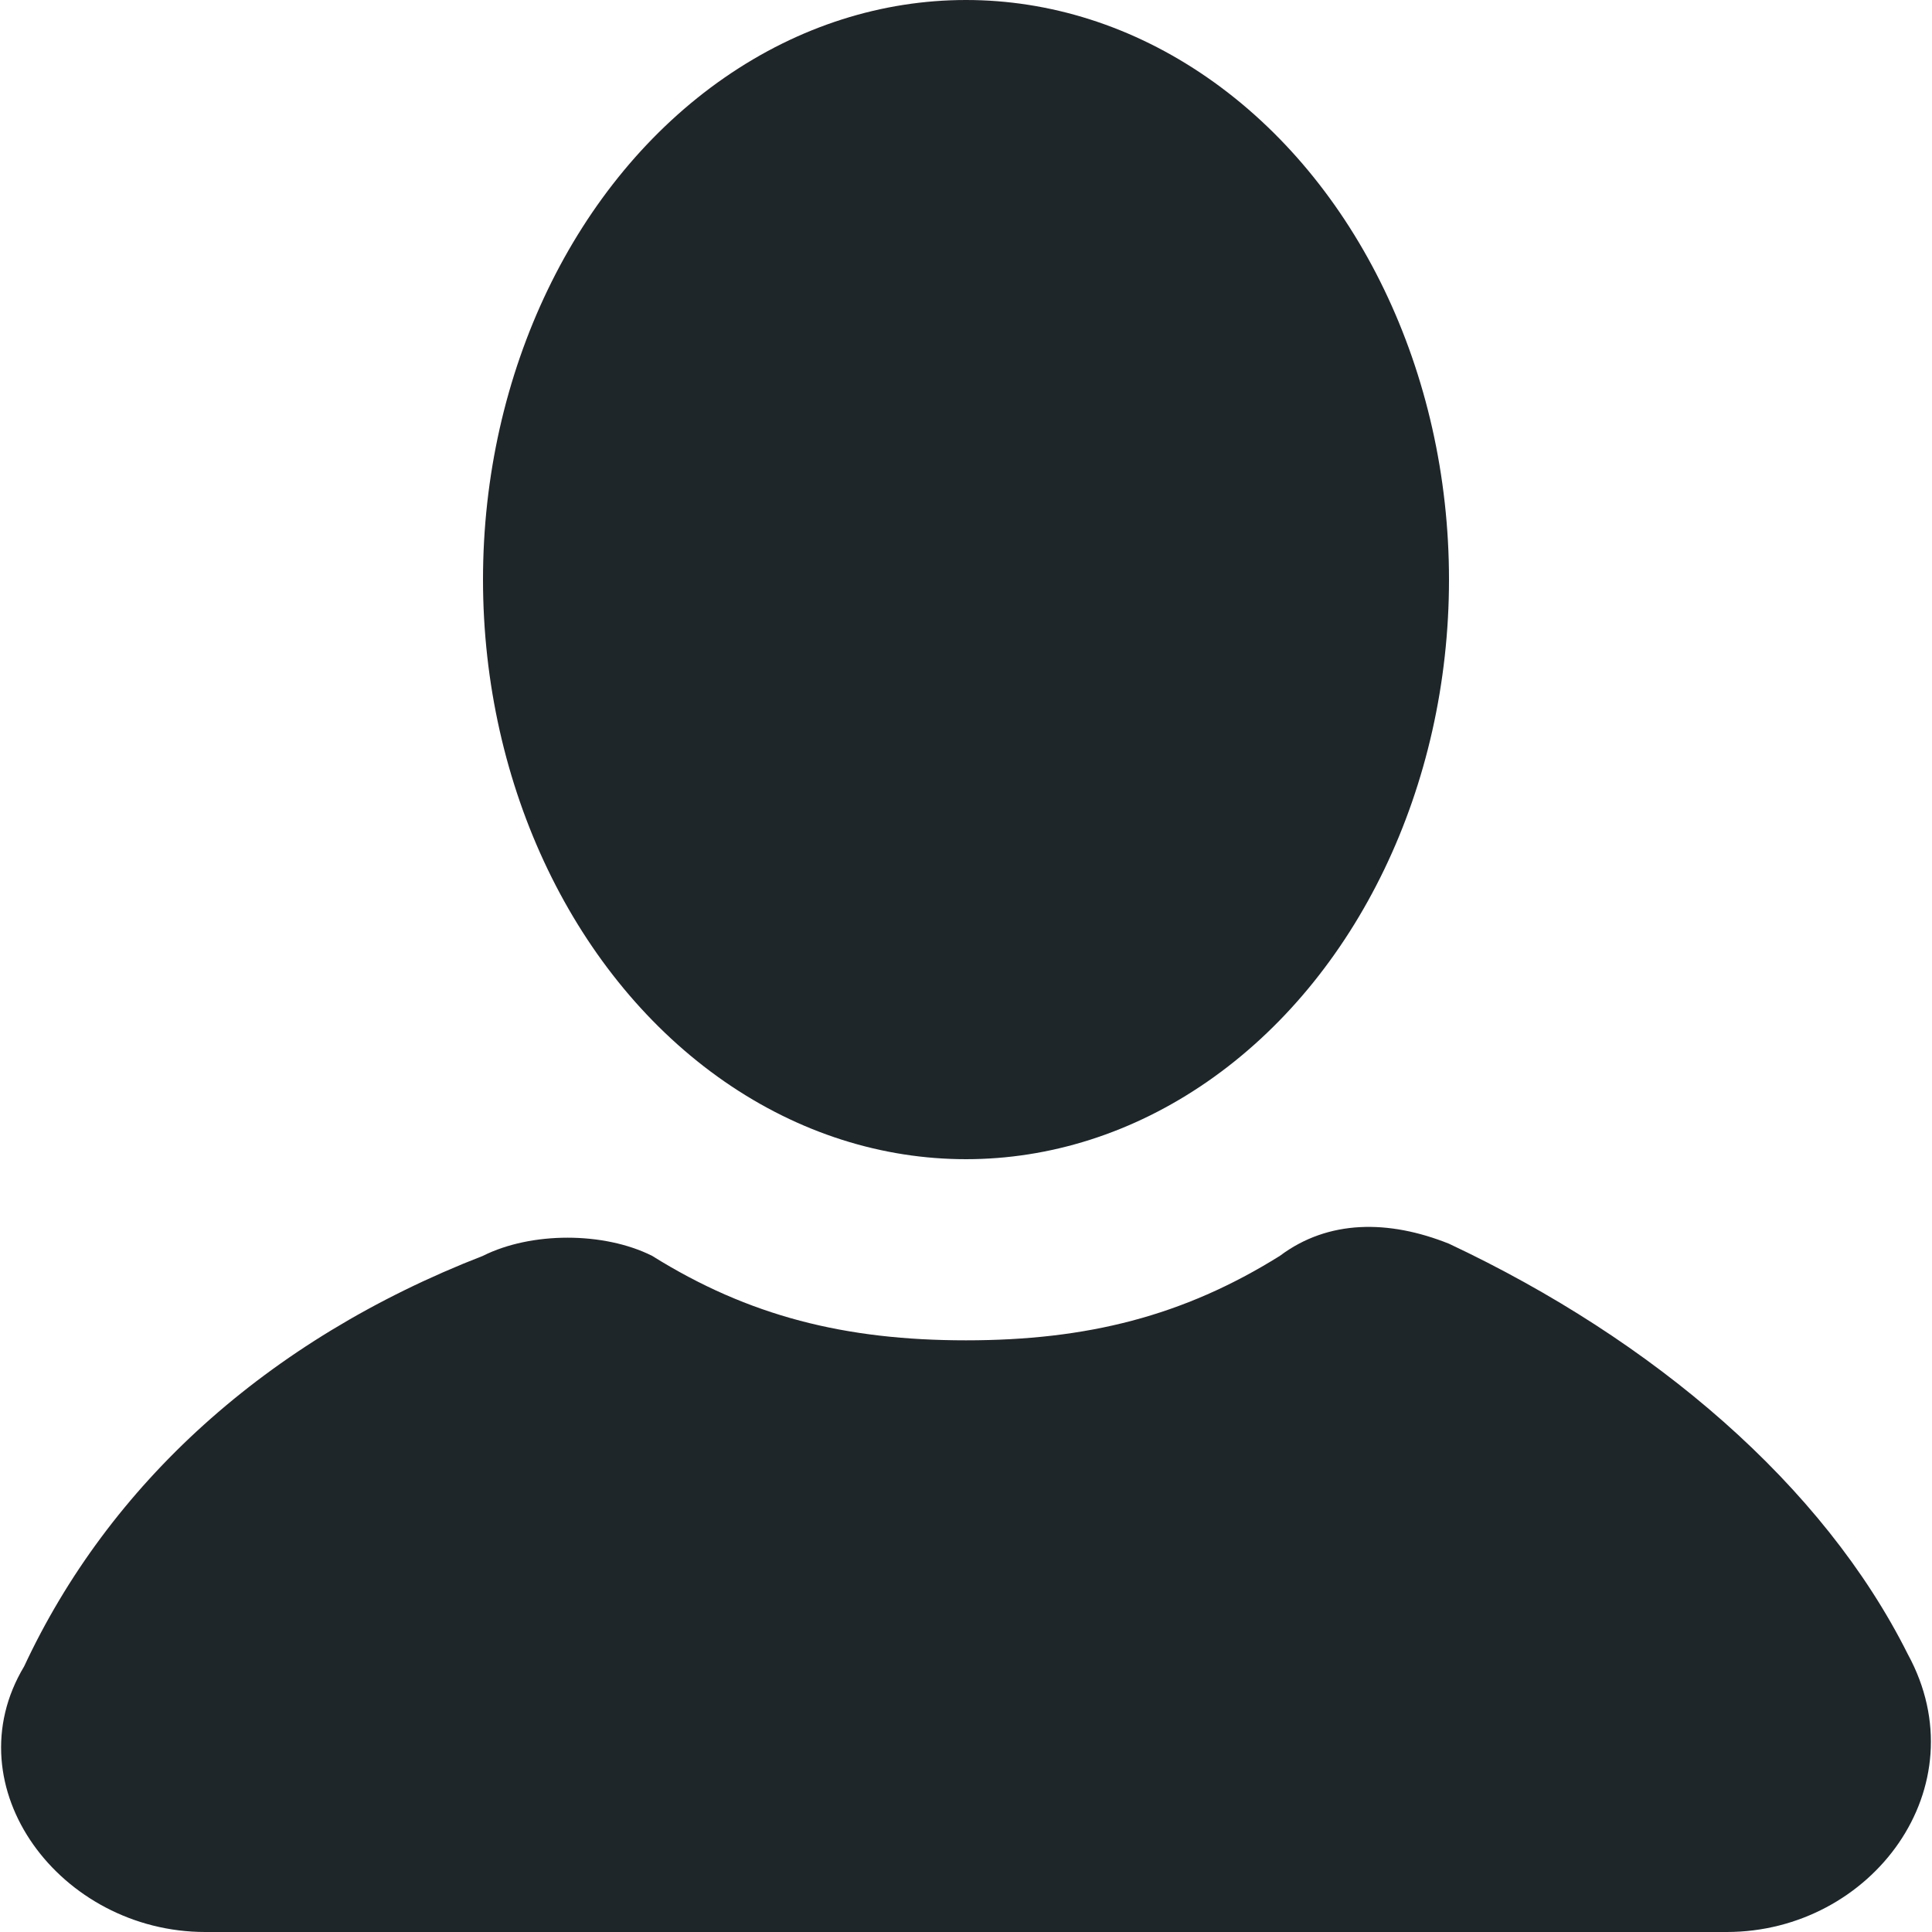 <?xml version="1.0" encoding="utf-8"?>
<!-- Generator: Adobe Illustrator 28.2.0, SVG Export Plug-In . SVG Version: 6.00 Build 0)  -->
<svg version="1.1" id="Ebene_1" xmlns="http://www.w3.org/2000/svg" xmlns:xlink="http://www.w3.org/1999/xlink" x="0px" y="0px"
	 viewBox="0 0 16 16" style="enable-background:new 0 0 16 16;" xml:space="preserve">
<style type="text/css">
	.st0{fill:#1F262A;}
</style>
<g id="icons">
	<g id="user">
		<ellipse class="st0" cx="8" cy="4.8" rx="4" ry="4.8"/>
		<path class="st0" d="M15.8,13.7c-0.7-1.4-2.1-2.6-3.8-3.4c-0.5-0.2-1-0.2-1.4,0.1C9.8,10.9,9,11.1,8,11.1s-1.8-0.2-2.6-0.7
			c-0.4-0.2-1-0.2-1.4,0c-1.8,0.7-3.1,1.9-3.8,3.4c-0.6,1,0.3,2.2,1.5,2.2h12.6C15.5,16,16.4,14.8,15.8,13.7z"/>
	</g>
</g>
</svg>
